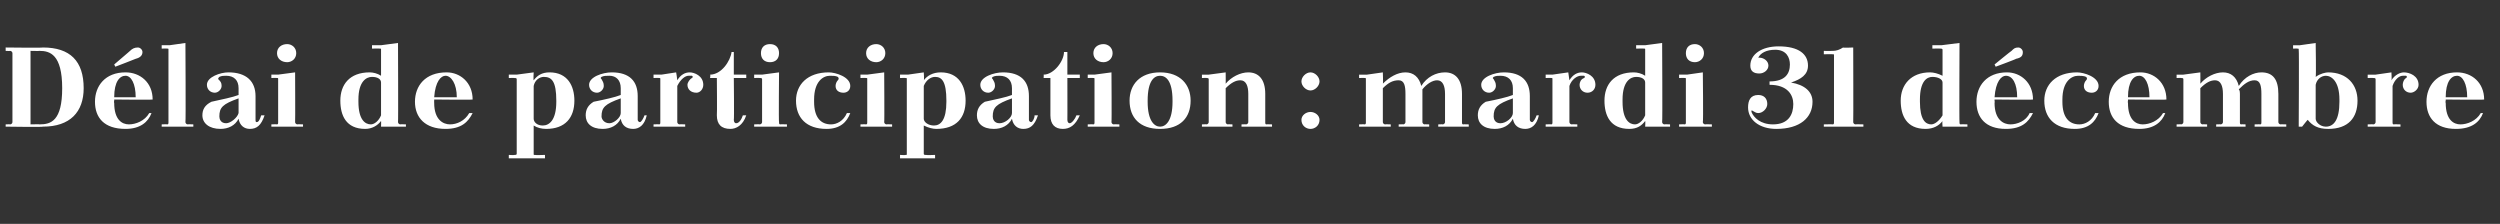 <?xml version="1.0" standalone="no"?><!DOCTYPE svg PUBLIC "-//W3C//DTD SVG 1.1//EN" "http://www.w3.org/Graphics/SVG/1.1/DTD/svg11.dtd"><svg xmlns="http://www.w3.org/2000/svg" version="1.1" width="221.1px" height="19.8px" viewBox="0 -3 221.1 19.8" style="top:-3px"><rect x="0" y="-3" width="221.1" height="19.8" fill="#333333" stroke="none"/><desc>D lai de participation : mardi 31 d cembre</desc><defs/><g id="Polygon32061"><path d="m.5 1.2c0 0 3.33.04 3.3 0c2.4 0 3.6 1.2 3.6 3.6c0 2.1-1.2 3.4-3.6 3.4c.03.05-3.3 0-3.3 0l0-.2c0 0 .41-.02.4 0c.1 0 .2-.1.2-.2c0 0 0-6.1 0-6.1c0-.1-.1-.2-.2-.2c.01.02-.4 0-.4 0l0-.3zm2.2.3l0 6.5c0 0 .83-.02.8 0c1 0 2-.3 2-3.2c0-3-1.1-3.3-2-3.3c.03.02-.8 0-.8 0zm7.4 4.3l0 .1c0 0-.04.16 0 .2c0 1.5.7 1.9 1.3 1.9c.6 0 1.4-.3 1.8-1c0 0 .2 0 .2 0c-.3.8-1 1.4-2.3 1.4c-1.9 0-2.7-1-2.7-2.4c0-1.4.9-2.6 2.7-2.6c1.3 0 2.4.9 2.4 2.4c-.03.04-3.4 0-3.4 0zm0-.2c0 0 1.9 0 1.9 0c0-1.2-.4-1.9-.9-1.9c-.5 0-1 .5-1 1.9zm.1-2.7l-.1-.2c0 0 1.42-1.21 1.4-1.2c.2-.2.4-.3.7-.3c.2 0 .4.2.4.4c0 .3-.2.5-.6.6c-.02.02-1.8.7-1.8.7zm4.1-1.9l.7 0l1.4-.2c0 0 .04 7.03 0 7c0 .1.1.2.2.2c.01-.02.5 0 .5 0l0 .2l-2.8 0l0-.2c0 0 .48-.02.5 0c.1 0 .1-.1.1-.2c0 0 0-6.4 0-6.4c0-.1 0-.1-.1-.1c-.02-.02-.5 0-.5 0l0-.3zm8.3 6.6c0 .1 0 .2.1.2c.2 0 .3-.3.4-.6c0 0 .3 0 .3 0c-.3.9-.7 1.2-1.3 1.2c-.5 0-.9-.3-1-.9c-.3.6-.9.9-1.6.9c-1 0-1.6-.5-1.6-1.2c0-.5.2-.9.8-1.2c.9-.2 1.9-.4 2.4-.6c0 0 0-.6 0-.6c0-.7-.4-1.1-1.1-1.1c-.2 0-.4 0-.6.1c-.1.1-.1.1-.1.2c.2.2.3.3.3.6c0 .3-.3.6-.6.6c-.4 0-.7-.3-.7-.7c0-.7 1.2-1.1 1.9-1.1c1.6 0 2.4.8 2.4 2.1c0 0 0 2.1 0 2.1zm-1.5-.6c0 0 0-1.3 0-1.3c-1.4.5-1.7.8-1.7 1.6c0 .2.1.6.6.6c.4 0 1-.5 1.1-.9zm2.9-3.4l.6 0l1.5-.2c0 0 .02 4.43 0 4.4c0 .1.1.2.2.2c-.01-.02.5 0 .5 0l0 .2l-2.8 0l0-.2c0 0 .45-.02.5 0c.1 0 .1-.1.1-.2c0 0 0-3.8 0-3.8c0-.1 0-.1-.1-.1c-.05-.02-.5 0-.5 0l0-.3zm1.4-2.7c.4 0 .8.3.8.8c0 .5-.4.8-.8.8c-.5 0-.9-.3-.9-.8c0-.5.4-.8.9-.8zm8.3 7.3c0 0 .02-.48 0-.5c-.3.4-.8.7-1.4.7c-1.7 0-2.2-1.2-2.2-2.5c0-1.4.8-2.5 2.6-2.5c.3 0 .7.1 1 .3c0 0 0-2.3 0-2.3c0-.1 0-.1-.1-.1c-.04-.02-.7 0-.7 0l0-.3l.8 0l1.5-.2c0 0 .03 7.03 0 7c0 .1.1.2.2.2c-.01-.02.5 0 .5 0l0 .2l-2.2 0zm0-1c0 0 0-2.9 0-2.9c0-.3-.3-.5-.8-.5c-.5 0-1.2.4-1.2 2c0 0 0 .2 0 .2c0 1.6.6 2 1.1 2c.3 0 .7-.3.9-.8zm4.7-1.4l0 .1c0 0-.01.16 0 .2c0 1.5.8 1.9 1.4 1.9c.6 0 1.3-.3 1.7-1c0 0 .3 0 .3 0c-.4.8-1 1.4-2.4 1.4c-1.8 0-2.7-1-2.7-2.4c0-1.4.9-2.6 2.8-2.6c1.2 0 2.3.9 2.3 2.4c0 .04-3.4 0-3.4 0zm0-.2c0 0 2 0 2 0c0-1.2-.5-1.9-1-1.9c-.4 0-.9.5-1 1.9zm6.6-2l.7 0l1.5-.2c0 0-.04.68 0 .7c.3-.4.7-.7 1.4-.7c1.6 0 2.2 1.2 2.2 2.5c0 1.5-.8 2.5-2.5 2.5c-.4 0-.8-.1-1.1-.3c0 0 0 2.5 0 2.5c0 .1 0 .1.1.1c.03.03.9 0 .9 0l0 .3l-3.2 0l0-.3c0 0 .49.03.5 0c.1 0 .2 0 .2-.1c0 0 0-6.6 0-6.6c0-.1-.1-.1-.2-.1c-.01-.02-.5 0-.5 0l0-.3zm2.2 1c0 0 0 2.9 0 2.9c0 .3.3.6.8.6c.6 0 1.2-.5 1.2-2.1c0 0 0-.1 0-.1c0-1.7-.4-2.1-1.1-2.1c-.4 0-.8.3-.9.8zm9.2 3c0 .1.1.2.2.2c.1 0 .3-.3.4-.6c0 0 .2 0 .2 0c-.2.9-.7 1.2-1.2 1.2c-.6 0-1-.3-1.1-.9c-.3.6-.9.9-1.6.9c-1 0-1.5-.5-1.5-1.2c0-.5.2-.9.7-1.2c1-.2 1.9-.4 2.4-.6c0 0 0-.6 0-.6c0-.7-.4-1.1-1-1.1c-.3 0-.5 0-.7.1c-.1.1-.1.1 0 .2c.1.2.2.3.2.6c0 .3-.3.6-.6.6c-.4 0-.7-.3-.7-.7c0-.7 1.2-1.1 2-1.1c1.6 0 2.3.8 2.3 2.1c0 0 0 2.1 0 2.1zm-1.5-.6c0 0 0-1.3 0-1.3c-1.4.5-1.7.8-1.7 1.6c0 .2.2.6.7.6c.4 0 1-.5 1-.9zm2.9-3.4l.7 0l1.3-.2c0 0 .11.66.1.7c.3-.5.7-.7 1.1-.7c.4 0 1.2.3 1.2 1.1c0 .4-.3.7-.6.7c-.5 0-.8-.3-.8-.7c0-.2.2-.5.4-.6c.1-.1.1-.1 0-.2c-.1 0-.2 0-.3 0c-.3 0-.7.3-1 .9c0 0 0 3.2 0 3.2c0 .1.1.2.2.2c.01-.02.5 0 .5 0l0 .2l-2.8 0l0-.2c0 0 .48-.02.5 0c.1 0 .1-.1.1-.2c0 0 0-3.8 0-3.8c0-.1 0-.1-.1-.1c-.02-.02-.5 0-.5 0l0-.3zm5 0c1 0 1.8-1.2 1.9-2c-.04 0 .2 0 .2 0l0 2l1.1 0l0 .3l-1.1 0c0 0 .04 3.73 0 3.7c0 .2.1.3.2.3c.3 0 .5-.4.6-.7c0 0 .3 0 .3 0c-.3.9-.9 1.2-1.4 1.2c-.8 0-1.2-.4-1.2-1.2c.03-.03 0-3.3 0-3.3l-.6 0c0 0 .05-.29 0-.3zm3.9 0l.7 0l1.5-.2c0 0-.04 4.43 0 4.4c0 .1 0 .2.1.2c.03-.02.6 0 .6 0l0 .2l-2.9 0l0-.2c0 0 .49-.02.5 0c.1 0 .2-.1.2-.2c0 0 0-3.8 0-3.8c0-.1-.1-.1-.2-.1c-.01-.02-.5 0-.5 0l0-.3zm1.4-2.7c.5 0 .8.3.8.8c0 .5-.3.8-.8.8c-.5 0-.8-.3-.8-.8c0-.5.3-.8.8-.8zm6 3.2c.1-.1.1-.2 0-.3c-.2-.1-.4-.1-.7-.1c-.6 0-1.4.5-1.4 2.1c0 0 0 .2 0 .2c0 1.4.6 2 1.5 2c.5 0 1.1-.3 1.4-1c0 0 .3 0 .3 0c-.3.8-.9 1.4-2.1 1.4c-1.8 0-2.7-1-2.7-2.5c0-1.4 1-2.5 2.9-2.5c.6 0 1.9.4 1.9 1.2c0 .4-.3.6-.6.6c-.4 0-.7-.2-.7-.6c0-.2.1-.4.2-.5zm2-.5l.6 0l1.5-.2c0 0 .03 4.43 0 4.4c0 .1.1.2.2.2c-.01-.02.5 0 .5 0l0 .2l-2.8 0l0-.2c0 0 .45-.02.5 0c.1 0 .1-.1.1-.2c0 0 0-3.8 0-3.8c0-.1 0-.1-.1-.1c-.05-.02-.5 0-.5 0l0-.3zm1.4-2.7c.4 0 .8.3.8.8c0 .5-.4.8-.8.8c-.5 0-.9-.3-.9-.8c0-.5.4-.8.9-.8zm2.1 2.7l.7 0l1.4-.2c0 0 .05.68 0 .7c.3-.4.8-.7 1.5-.7c1.6 0 2.2 1.2 2.2 2.5c0 1.5-.8 2.5-2.6 2.5c-.3 0-.7-.1-1.1-.3c0 0 0 2.5 0 2.5c0 .1.1.1.2.1c.01.03.8 0 .8 0l0 .3l-3.1 0l0-.3c0 0 .47.03.5 0c.1 0 .1 0 .1-.1c0 0 0-6.6 0-6.6c0-.1 0-.1-.1-.1c-.03-.02-.5 0-.5 0l0-.3zm2.1 1c0 0 0 2.9 0 2.9c0 .3.4.6.9.6c.6 0 1.1-.5 1.1-2.1c0 0 0-.1 0-.1c0-1.7-.4-2.1-1-2.1c-.4 0-.8.3-1 .8zm9.3 3c0 .1.1.2.2.2c.1 0 .3-.3.3-.6c0 0 .3 0 .3 0c-.3.9-.7 1.2-1.3 1.2c-.5 0-.9-.3-1-.9c-.3.6-.9.9-1.6.9c-1 0-1.5-.5-1.5-1.2c0-.5.2-.9.7-1.2c.9-.2 1.9-.4 2.4-.6c0 0 0-.6 0-.6c0-.7-.4-1.1-1.1-1.1c-.2 0-.4 0-.6.1c-.1.1-.1.1 0 .2c.1.2.2.3.2.6c0 .3-.3.6-.6.6c-.4 0-.7-.3-.7-.7c0-.7 1.2-1.1 2-1.1c1.6 0 2.3.8 2.3 2.1c0 0 0 2.1 0 2.1zm-1.5-.6c0 0 0-1.3 0-1.3c-1.4.5-1.7.8-1.7 1.6c0 .2.1.6.6.6c.5 0 1.1-.5 1.1-.9zm2.8-3.4c.9 0 1.8-1.2 1.8-2c.03 0 .3 0 .3 0l0 2l1.1 0l0 .3l-1.1 0c0 0 .01 3.73 0 3.7c0 .2.1.3.2.3c.2 0 .5-.4.6-.7c0 0 .3 0 .3 0c-.4.9-.9 1.2-1.5 1.2c-.7 0-1.1-.4-1.1-1.2c0-.03 0-3.3 0-3.3l-.6 0c0 0 .02-.29 0-.3zm3.9 0l.6 0l1.5-.2c0 0 .03 4.43 0 4.4c0 .1.1.2.2.2c0-.02.5 0 .5 0l0 .2l-2.8 0l0-.2c0 0 .46-.02.5 0c.1 0 .1-.1.1-.2c0 0 0-3.8 0-3.8c0-.1 0-.1-.1-.1c-.04-.02-.5 0-.5 0l0-.3zm1.4-2.7c.4 0 .8.3.8.8c0 .5-.4.8-.8.8c-.5 0-.9-.3-.9-.8c0-.5.4-.8.9-.8zm5 2.5c1.8 0 2.7 1.1 2.7 2.5c0 1.5-.9 2.5-2.7 2.5c-1.8 0-2.7-1-2.7-2.5c0-1.4.9-2.5 2.7-2.5zm-1.1 2.6c0 1.7.6 2.2 1.1 2.2c.5 0 1.1-.5 1.1-2.2c0 0 0-.1 0-.1c0-1.8-.6-2.2-1.1-2.2c-.5 0-1.1.4-1.1 2.2c0 0 0 .1 0 .1zm6.9 1.8c0 .1.1.2.2.2c-.03-.02.4 0 .4 0l0 .2l-2.7 0l0-.2c0 0 .45-.02.4 0c.1 0 .2-.1.2-.2c0 0 0-3.8 0-3.8c0-.1-.1-.1-.2-.1c.05-.02-.4 0-.4 0l0-.3l.6 0l1.5-.2c0 0 .01 1.02 0 1c.5-.6 1.3-1 2-1c.9 0 1.5.6 1.5 1.9c0 0 0 2.5 0 2.5c0 .1 0 .2.1.2c.04-.02.5 0 .5 0l0 .2l-2.7 0l0-.2c0 0 .4-.02.4 0c.1 0 .2-.1.2-.2c0 0 0-2.5 0-2.5c0-.7-.2-1.2-.7-1.2c-.4 0-.8.2-1.3.7c0 0 0 3 0 3zm7.5-.9c.4 0 .8.3.8.7c0 .5-.4.8-.8.8c-.4 0-.8-.3-.8-.8c0-.4.4-.7.8-.7zm0-3.5c.4 0 .8.4.8.8c0 .4-.4.8-.8.8c-.4 0-.8-.4-.8-.8c0-.4.4-.8.8-.8zm4.3.2l.7 0l1.4-.2c0 0 .04 1.02 0 1c.6-.6 1.3-1 2-1c.7 0 1.2.4 1.4 1.2c.5-.8 1.3-1.2 2.1-1.2c.9 0 1.5.6 1.5 1.9c0 0 0 2.5 0 2.5c0 .1 0 .2.1.2c.03-.02.5 0 .5 0l0 .2l-2.7 0l0-.2c0 0 .39-.02.4 0c.1 0 .2-.1.2-.2c0 0 0-2.5 0-2.5c0-.7-.2-1.2-.7-1.2c-.4 0-.9.3-1.3.8c0 .1 0 .3 0 .4c0 0 0 2.5 0 2.5c0 .1.1.2.2.2c-.03-.02.4 0 .4 0l0 .2l-2.7 0l0-.2c0 0 .44-.02.4 0c.1 0 .2-.1.2-.2c0 0 0-2.5 0-2.5c0-.7-.1-1.2-.6-1.2c-.5 0-.9.2-1.4.7c0 0 0 3 0 3c0 .1.1.2.2.2c.01-.02.5 0 .5 0l0 .2l-2.8 0l0-.2c0 0 .48-.02.5 0c.1 0 .1-.1.1-.2c0 0 0-3.8 0-3.8c0-.1 0-.1-.1-.1c-.02-.02-.5 0-.5 0l0-.3zm15.1 4c0 .1.1.2.2.2c.1 0 .3-.3.4-.6c0 0 .2 0 .2 0c-.2.9-.7 1.2-1.2 1.2c-.6 0-1-.3-1.1-.9c-.3.6-.9.9-1.6.9c-1 0-1.5-.5-1.5-1.2c0-.5.2-.9.7-1.2c1-.2 1.9-.4 2.4-.6c0 0 0-.6 0-.6c0-.7-.4-1.1-1.1-1.1c-.2 0-.4 0-.6.1c-.1.1-.1.1 0 .2c.1.2.2.3.2.6c0 .3-.3.6-.6.6c-.4 0-.7-.3-.7-.7c0-.7 1.2-1.1 2-1.1c1.6 0 2.3.8 2.3 2.1c0 0 0 2.1 0 2.1zm-1.5-.6c0 0 0-1.3 0-1.3c-1.4.5-1.7.8-1.7 1.6c0 .2.1.6.6.6c.5 0 1.1-.5 1.1-.9zm2.9-3.4l.6 0l1.4-.2c0 0 .1.66.1.7c.3-.5.7-.7 1.1-.7c.4 0 1.2.3 1.2 1.1c0 .4-.3.7-.7.7c-.4 0-.7-.3-.7-.7c0-.2.1-.5.4-.6c.1-.1.1-.1 0-.2c-.1 0-.2 0-.3 0c-.3 0-.8.3-1 .9c0 0 0 3.2 0 3.2c0 .1.1.2.2.2c0-.02.5 0 .5 0l0 .2l-2.8 0l0-.2c0 0 .47-.02.5 0c.1 0 .1-.1.1-.2c0 0 0-3.8 0-3.8c0-.1 0-.1-.1-.1c-.03-.02-.5 0-.5 0l0-.3zm8.8 4.6c0 0 .03-.48 0-.5c-.3.4-.7.7-1.4.7c-1.7 0-2.2-1.2-2.2-2.5c0-1.4.8-2.5 2.6-2.5c.3 0 .7.1 1 .3c0 0 0-2.3 0-2.3c0-.1 0-.1-.1-.1c-.03-.02-.7 0-.7 0l0-.3l.8 0l1.5-.2c0 0 .04 7.03 0 7c0 .1.1.2.2.2c0-.02.5 0 .5 0l0 .2l-2.2 0zm0-1c0 0 0-2.9 0-2.9c0-.3-.3-.5-.8-.5c-.5 0-1.2.4-1.2 2c0 0 0 .2 0 .2c0 1.6.6 2 1.1 2c.3 0 .7-.3.9-.8zm3-3.6l.7 0l1.4-.2c0 0 .05 4.43 0 4.4c0 .1.1.2.2.2c.01-.02.6 0 .6 0l0 .2l-2.9 0l0-.2c0 0 .48-.02.5 0c.1 0 .1-.1.1-.2c0 0 0-3.8 0-3.8c0-.1 0-.1-.1-.1c-.02-.02-.5 0-.5 0l0-.3zm1.4-2.7c.4 0 .8.3.8.8c0 .5-.4.8-.8.8c-.5 0-.8-.3-.8-.8c0-.5.3-.8.8-.8zm4.9 1.9c0-1 1-1.7 2.5-1.7c1.8 0 2.6.7 2.6 1.7c0 .8-.6 1.2-1.5 1.5c1.2.2 1.9.8 1.9 1.7c0 1.4-1.1 2.4-3.2 2.4c-1.5 0-2.5-.8-2.5-1.9c0-.6.2-1.1.9-1.1c.5 0 .8.3.8.8c0 .4-.4.8-.8.8c-.2 0-.3-.1-.5-.2c-.1-.1-.1 0-.1.1c.2.5.8 1.1 1.9 1.1c1.4 0 1.8-.9 1.8-1.8c0-.8-.5-1.7-2.1-1.7c0 0 0-.3 0-.3c1.4 0 1.8-.7 1.8-1.5c0-.6-.3-1.3-1.3-1.3c-.8 0-1.3.3-1.5.7c0 0 0 0 .1 0c.4 0 .8.3.8.7c0 .4-.4.7-.8.7c-.5 0-.8-.2-.8-.7zm6.5-1.3c0 0 .77.01.8 0c.3 0 .6-.1.9-.3c.01.04.9 0 .9 0c0 0 .02 6.63 0 6.6c0 .1.1.2.2.2c-.01-.02.7 0 .7 0l0 .2l-3.5 0l0-.2c0 0 .78-.02.8 0c.1 0 .1-.1.1-.2c0 0 0-5.9 0-5.9c0-.1 0-.1-.1-.1c-.02-.02-.8 0-.8 0l0-.3zm10.5 6.7c0 0-.04-.48 0-.5c-.3.4-.8.7-1.5.7c-1.7 0-2.2-1.2-2.2-2.5c0-1.4.9-2.5 2.6-2.5c.3 0 .7.1 1.1.3c0 0 0-2.3 0-2.3c0-.1-.1-.1-.2-.1c0-.02-.7 0-.7 0l0-.3l.8 0l1.6-.2c0 0-.03 7.03 0 7c0 .1 0 .2.1.2c.03-.02.6 0 .6 0l0 .2l-2.2 0zm0-1c0 0 0-2.9 0-2.9c0-.3-.4-.5-.9-.5c-.5 0-1.1.4-1.1 2c0 0 0 .2 0 .2c0 1.6.5 2 1 2c.3 0 .7-.3 1-.8zm4.6-1.4l0 .1c0 0 .03.16 0 .2c0 1.5.8 1.9 1.4 1.9c.6 0 1.4-.3 1.7-1c0 0 .3 0 .3 0c-.4.8-1 1.4-2.4 1.4c-1.8 0-2.6-1-2.6-2.4c0-1.4.9-2.6 2.7-2.6c1.2 0 2.3.9 2.3 2.4c.04.04-3.4 0-3.4 0zm0-.2c0 0 2 0 2 0c0-1.2-.4-1.9-1-1.9c-.4 0-.9.5-1 1.9zm.1-2.7l-.1-.2c0 0 1.48-1.21 1.5-1.2c.2-.2.3-.3.6-.3c.2 0 .4.2.4.4c0 .3-.1.5-.6.6c.04.02-1.8.7-1.8.7zm8 1.2c.1-.1.1-.2 0-.3c-.2-.1-.5-.1-.7-.1c-.6 0-1.4.5-1.4 2.1c0 0 0 .2 0 .2c0 1.4.6 2 1.5 2c.5 0 1.1-.3 1.4-1c0 0 .3 0 .3 0c-.3.8-.9 1.4-2.1 1.4c-1.8 0-2.7-1-2.7-2.5c0-1.4 1-2.5 2.9-2.5c.6 0 1.9.4 1.9 1.2c0 .4-.3.6-.6.6c-.4 0-.7-.2-.7-.6c0-.2.1-.4.2-.5zm3.7 1.7l0 .1c0 0-.03.16 0 .2c0 1.5.7 1.9 1.3 1.9c.6 0 1.4-.3 1.8-1c0 0 .2 0 .2 0c-.3.8-1 1.4-2.3 1.4c-1.9 0-2.7-1-2.7-2.4c0-1.4.9-2.6 2.8-2.6c1.2 0 2.3.9 2.3 2.4c-.02.04-3.4 0-3.4 0zm0-.2c0 0 1.9 0 1.9 0c0-1.2-.4-1.9-.9-1.9c-.5 0-1 .5-1 1.9zm4.3-2l.6 0l1.5-.2c0 0 .01 1.02 0 1c.5-.6 1.3-1 2-1c.7 0 1.2.4 1.4 1.2c.5-.8 1.3-1.2 2-1.2c1 0 1.5.6 1.5 1.9c0 0 0 2.5 0 2.5c0 .1.1.2.2.2c-.01-.02.5 0 .5 0l0 .2l-2.8 0l0-.2c0 0 .46-.02.5 0c.1 0 .1-.1.1-.2c0 0 0-2.5 0-2.5c0-.7-.1-1.2-.6-1.2c-.5 0-.9.3-1.4.8c.1.1.1.3.1.4c0 0 0 2.5 0 2.5c0 .1 0 .2.1.2c.04-.02.4 0 .4 0l0 .2l-2.6 0l0-.2c0 0 .4-.02.4 0c.1 0 .2-.1.2-.2c0 0 0-2.5 0-2.5c0-.7-.2-1.2-.7-1.2c-.4 0-.8.2-1.3.7c0 0 0 3 0 3c0 .1.1.2.2.2c-.03-.02.4 0 .4 0l0 .2l-2.7 0l0-.2c0 0 .45-.02.4 0c.1 0 .2-.1.2-.2c0 0 0-3.8 0-3.8c0-.1-.1-.1-.2-.1c.05-.02-.4 0-.4 0l0-.3zm13.4 4.8c-.9 0-1.4-.3-1.8-.8c0-.04-.5.6-.5.6l-.3 0c0 0 .04-6.78 0-6.8c0-.1 0-.1-.1-.1c-.02-.02-.4 0-.4 0l0-.3l.6 0l1.4-.2c0 0 .05 2.98 0 3c.4-.3.9-.4 1.1-.4c1.7 0 2.6 1.1 2.6 2.5c0 1.5-.8 2.5-2.6 2.5zm-1.1-3.9c0 0 0 3 0 3c0 .3.4.7.9.7c.7 0 1.2-.6 1.2-2.2c0 0 0-.2 0-.2c0-1.6-.7-2.1-1.2-2.1c-.4 0-.8.3-.9.8zm4.6-.9l.7 0l1.4-.2c0 0 .04.66 0 .7c.3-.5.8-.7 1.1-.7c.5 0 1.3.3 1.3 1.1c0 .4-.4.7-.7.7c-.4 0-.7-.3-.7-.7c0-.2.1-.5.3-.6c.1-.1.1-.1 0-.2c-.1 0-.2 0-.3 0c-.3 0-.7.3-.9.9c0 0 0 3.2 0 3.2c0 .1 0 .2.1.2c.03-.02.6 0 .6 0l0 .2l-2.9 0l0-.2c0 0 .51-.02.5 0c.1 0 .2-.1.2-.2c0 0 0-3.8 0-3.8c0-.1-.1-.1-.2-.1c.01-.02-.5 0-.5 0l0-.3zm6.9 2.2l0 .1c0 0-.04.16 0 .2c0 1.5.7 1.9 1.3 1.9c.6 0 1.4-.3 1.8-1c0 0 .2 0 .2 0c-.3.8-1 1.4-2.4 1.4c-1.8 0-2.6-1-2.6-2.4c0-1.4.9-2.6 2.7-2.6c1.3 0 2.4.9 2.4 2.4c-.03.04-3.4 0-3.4 0zm0-.2c0 0 1.9 0 1.9 0c0-1.2-.4-1.9-.9-1.9c-.5 0-1 .5-1 1.9z" stroke="none" fill="#fff"/></g></svg>